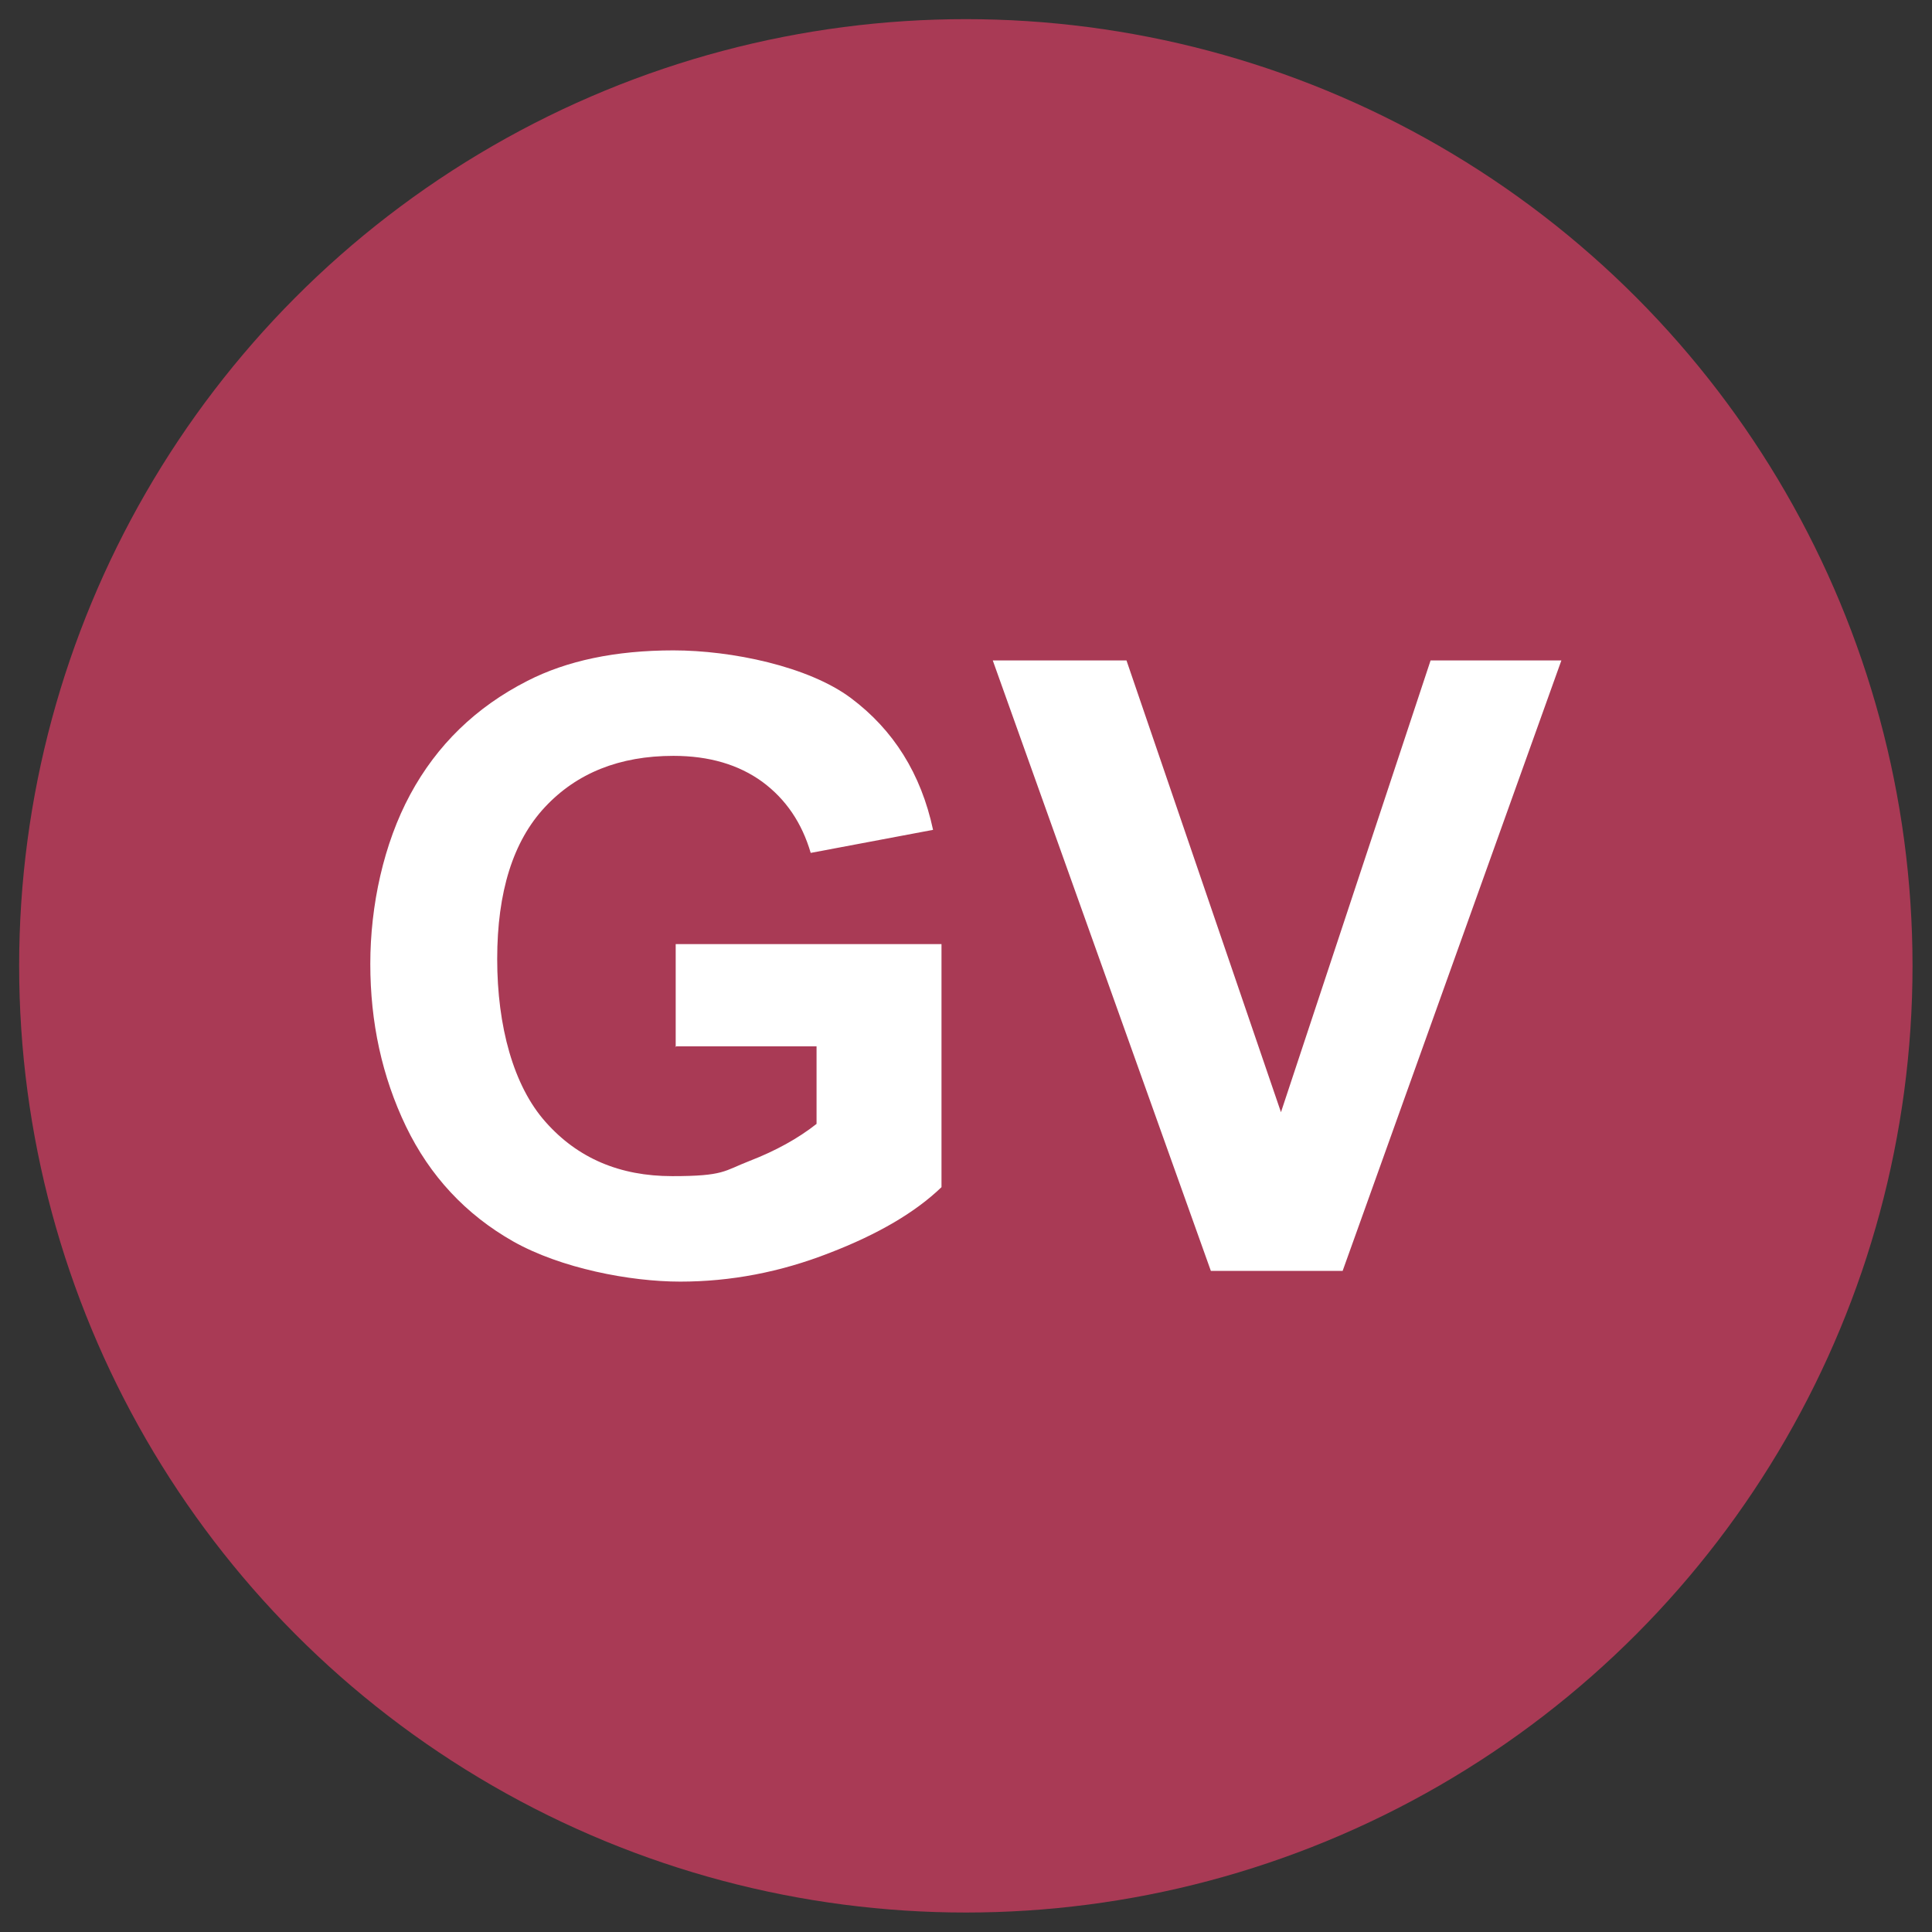 <?xml version="1.0" encoding="UTF-8"?>
<svg xmlns="http://www.w3.org/2000/svg" version="1.1" viewBox="0 0 595.3 595.3">
  <rect x="0" y="0" width="595.3" height="595.3" fill="#333333" stroke="none"/>
  <defs>
    <style>
      .cls-1 {
        fill: #fff;
      }

      .cls-2 {
        fill: #a93a55;
      }
    </style>
  </defs>
  <!-- Generator: Adobe Illustrator 28.7.1, SVG Export Plug-In . SVG Version: 1.2.0 Build 142)  -->
  <g>
    <g id="Livello_1">
      <g id="Livello_1-2" data-name="Livello_1">
        <circle class="cls-2" cx="297.6" cy="297.6" r="291.7"/>
        <g>
          <path class="cls-1" d="M208.2,322.6v-31.7h81.9v74.9c-8,7.7-19.5,14.5-34.6,20.3-15.1,5.9-30.4,8.8-45.9,8.8s-36.8-4.1-51.5-12.4c-14.6-8.3-25.6-20.1-33-35.4-7.4-15.4-11-32.1-11-50.1s4.1-37,12.3-52.2c8.2-15.2,20.2-26.9,36.1-35,12.1-6.2,27.1-9.4,45-9.4s41.6,4.9,54.7,14.7,21.6,23.3,25.3,40.6l-37.7,7.1c-2.7-9.2-7.6-16.5-14.9-21.9-7.3-5.3-16.4-8-27.4-8-16.6,0-29.8,5.3-39.6,15.8-9.8,10.5-14.7,26.1-14.7,46.8s5,39.1,14.9,50.2c9.9,11.2,22.9,16.7,39,16.7s15.9-1.6,23.9-4.7,14.9-6.9,20.6-11.4v-23.9h-43.5v.2Z"/>
          <path class="cls-1" d="M373.1,391.6l-67.2-188.1h41.2l47.6,139.2,46.1-139.2h40.3l-67.4,188.1h-40.6Z"/>
        </g>
      </g>
    </g>
  </g>
</svg>